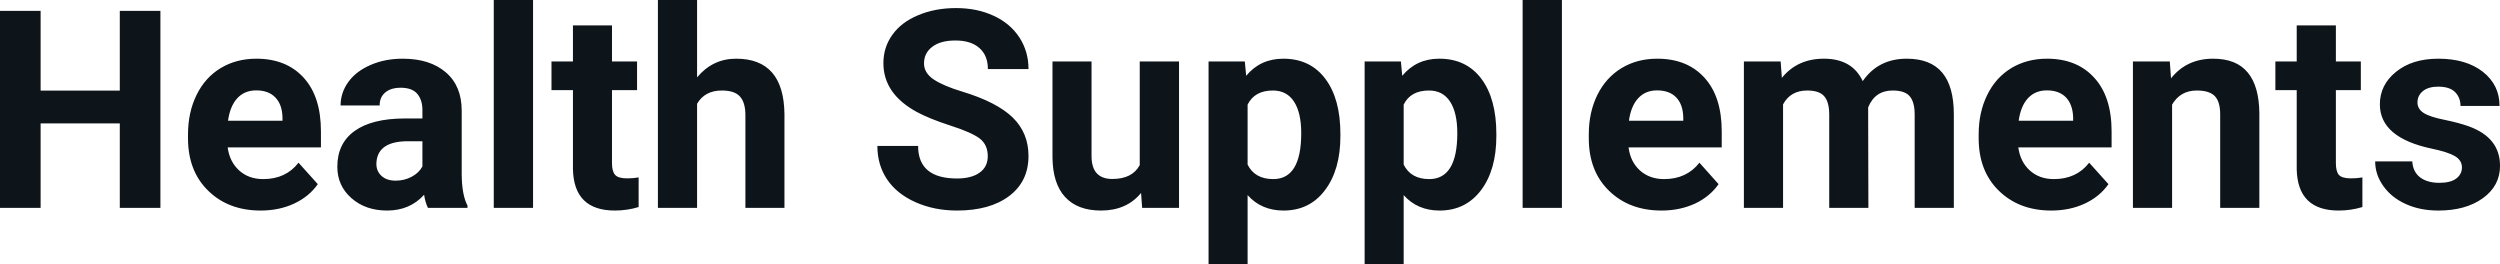 <svg fill="#0d141a" viewBox="0 0 207.438 21.922" height="100%" width="100%" xmlns="http://www.w3.org/2000/svg"><path preserveAspectRatio="none" d="M13.31 0.90L13.31 17.25L9.94 17.25L9.94 10.24L3.37 10.24L3.37 17.25L0 17.25L0 0.90L3.37 0.90L3.37 7.52L9.94 7.52L9.94 0.90L13.31 0.90ZM21.63 17.47L21.63 17.47Q18.96 17.47 17.28 15.83Q15.60 14.20 15.60 11.47L15.60 11.47L15.60 11.15Q15.60 9.32 16.31 7.88Q17.01 6.44 18.31 5.65Q19.61 4.87 21.27 4.87L21.27 4.87Q23.76 4.87 25.20 6.45Q26.63 8.02 26.63 10.90L26.63 10.90L26.63 12.23L18.89 12.23Q19.05 13.42 19.84 14.14Q20.63 14.86 21.84 14.86L21.84 14.86Q23.72 14.86 24.77 13.50L24.77 13.50L26.37 15.28Q25.64 16.32 24.39 16.90Q23.15 17.47 21.63 17.47ZM21.26 7.50L21.26 7.50Q20.29 7.50 19.69 8.15Q19.09 8.80 18.92 10.02L18.92 10.02L23.44 10.02L23.44 9.76Q23.42 8.68 22.85 8.09Q22.29 7.50 21.26 7.50ZM38.79 17.25L35.51 17.25Q35.29 16.81 35.19 16.16L35.19 16.16Q34.01 17.47 32.12 17.47L32.12 17.47Q30.33 17.47 29.16 16.44Q27.99 15.41 27.99 13.84L27.99 13.84Q27.99 11.90 29.42 10.87Q30.85 9.84 33.56 9.83L33.56 9.83L35.05 9.83L35.05 9.13Q35.05 8.29 34.62 7.78Q34.19 7.28 33.25 7.28L33.25 7.28Q32.43 7.28 31.97 7.67Q31.50 8.06 31.50 8.75L31.50 8.75L28.26 8.75Q28.26 7.69 28.91 6.79Q29.56 5.90 30.75 5.39Q31.94 4.87 33.42 4.87L33.42 4.87Q35.67 4.87 36.99 6.00Q38.31 7.13 38.31 9.18L38.31 9.18L38.31 14.44Q38.32 16.17 38.79 17.06L38.79 17.06L38.79 17.25ZM32.83 14.99L32.83 14.99Q33.55 14.99 34.15 14.67Q34.76 14.35 35.05 13.81L35.05 13.81L35.05 11.72L33.84 11.72Q31.40 11.72 31.24 13.41L31.24 13.41L31.23 13.60Q31.23 14.21 31.66 14.60Q32.09 14.99 32.83 14.99ZM44.23 0L44.23 17.25L40.97 17.25L40.97 0L44.23 0ZM47.54 2.11L50.78 2.11L50.78 5.10L52.86 5.10L52.86 7.48L50.78 7.48L50.78 13.54Q50.78 14.22 51.04 14.51Q51.30 14.80 52.03 14.80L52.03 14.80Q52.57 14.80 52.99 14.72L52.99 14.72L52.99 17.18Q52.03 17.47 51.02 17.47L51.02 17.47Q47.61 17.47 47.54 14.03L47.54 14.03L47.54 7.48L45.76 7.48L45.76 5.10L47.54 5.10L47.54 2.11ZM57.84 0L57.84 6.42Q59.13 4.87 61.08 4.87L61.08 4.87Q65.04 4.87 65.09 9.47L65.09 9.47L65.09 17.25L61.85 17.25L61.85 9.56Q61.85 8.51 61.40 8.01Q60.95 7.51 59.90 7.51L59.90 7.51Q58.48 7.51 57.84 8.61L57.84 8.61L57.84 17.25L54.59 17.25L54.59 0L57.84 0ZM81.96 12.96L81.96 12.96Q81.96 12.01 81.29 11.49Q80.61 10.98 78.86 10.42Q77.11 9.85 76.09 9.30L76.09 9.30Q73.30 7.79 73.30 5.24L73.30 5.24Q73.30 3.92 74.05 2.88Q74.79 1.84 76.19 1.26Q77.59 0.67 79.33 0.67L79.33 0.67Q81.08 0.67 82.45 1.31Q83.82 1.94 84.58 3.10Q85.34 4.26 85.34 5.73L85.34 5.73L81.97 5.73Q81.97 4.60 81.26 3.98Q80.56 3.36 79.28 3.36L79.28 3.36Q78.04 3.36 77.36 3.88Q76.67 4.40 76.67 5.26L76.67 5.26Q76.67 6.05 77.47 6.59Q78.28 7.13 79.84 7.60L79.84 7.60Q82.71 8.47 84.03 9.75Q85.34 11.03 85.34 12.94L85.34 12.94Q85.34 15.06 83.73 16.27Q82.13 17.47 79.41 17.47L79.41 17.47Q77.52 17.47 75.97 16.78Q74.42 16.09 73.61 14.89Q72.80 13.69 72.80 12.11L72.80 12.11L76.18 12.11Q76.18 14.81 79.41 14.81L79.41 14.81Q80.61 14.81 81.29 14.32Q81.96 13.84 81.96 12.96ZM94.77 17.25L94.68 16.01Q93.48 17.47 91.36 17.47L91.36 17.47Q89.41 17.47 88.38 16.35Q87.35 15.23 87.33 13.06L87.33 13.06L87.33 5.10L90.57 5.10L90.57 12.95Q90.57 14.85 92.30 14.85L92.30 14.85Q93.95 14.85 94.57 13.70L94.57 13.70L94.57 5.10L97.83 5.10L97.83 17.25L94.77 17.25ZM111.22 11.12L111.22 11.29Q111.22 14.09 109.94 15.78Q108.67 17.47 106.50 17.47L106.50 17.47Q104.66 17.47 103.52 16.19L103.52 16.19L103.52 21.92L100.28 21.92L100.28 5.10L103.29 5.10L103.40 6.29Q104.58 4.87 106.48 4.87L106.48 4.87Q108.72 4.87 109.97 6.54Q111.22 8.20 111.22 11.12L111.22 11.12ZM107.97 11.05L107.97 11.05Q107.97 9.35 107.37 8.43Q106.77 7.51 105.62 7.51L105.62 7.51Q104.10 7.51 103.52 8.68L103.52 8.68L103.52 13.66Q104.12 14.86 105.65 14.86L105.65 14.86Q107.97 14.86 107.97 11.05ZM124.16 11.12L124.16 11.29Q124.16 14.09 122.89 15.78Q121.61 17.47 119.45 17.47L119.45 17.47Q117.61 17.47 116.47 16.19L116.47 16.19L116.47 21.92L113.23 21.92L113.23 5.10L116.24 5.10L116.35 6.29Q117.53 4.87 119.42 4.87L119.42 4.87Q121.67 4.87 122.92 6.54Q124.16 8.20 124.16 11.12L124.16 11.12ZM120.92 11.05L120.92 11.05Q120.92 9.35 120.32 8.43Q119.72 7.51 118.57 7.51L118.57 7.51Q117.04 7.51 116.47 8.68L116.47 8.68L116.47 13.66Q117.07 14.86 118.59 14.86L118.59 14.86Q120.92 14.86 120.92 11.05ZM129.60 0L129.60 17.25L126.34 17.25L126.34 0L129.60 0ZM137.87 17.47L137.87 17.47Q135.19 17.47 133.51 15.83Q131.83 14.20 131.83 11.47L131.83 11.47L131.83 11.15Q131.83 9.32 132.54 7.88Q133.25 6.44 134.55 5.65Q135.84 4.87 137.51 4.87L137.51 4.87Q140.00 4.87 141.43 6.45Q142.86 8.02 142.86 10.90L142.86 10.90L142.86 12.23L135.13 12.23Q135.28 13.42 136.07 14.14Q136.87 14.86 138.08 14.86L138.08 14.86Q139.95 14.86 141.01 13.50L141.01 13.50L142.60 15.28Q141.87 16.32 140.63 16.90Q139.38 17.47 137.87 17.47ZM137.49 7.50L137.49 7.50Q136.53 7.50 135.93 8.15Q135.33 8.80 135.16 10.02L135.16 10.02L139.67 10.02L139.67 9.76Q139.65 8.68 139.09 8.09Q138.53 7.50 137.49 7.50ZM144.70 5.10L147.75 5.10L147.85 6.46Q149.14 4.87 151.34 4.87L151.34 4.87Q153.69 4.87 154.56 6.73L154.56 6.73Q155.85 4.87 158.21 4.87L158.21 4.87Q160.19 4.87 161.16 6.03Q162.12 7.18 162.12 9.49L162.12 9.49L162.12 17.25L158.87 17.25L158.87 9.50Q158.87 8.47 158.46 7.99Q158.06 7.51 157.04 7.51L157.04 7.51Q155.58 7.51 155.01 8.91L155.01 8.91L155.03 17.25L151.78 17.25L151.78 9.51Q151.78 8.46 151.36 7.98Q150.95 7.51 149.95 7.51L149.95 7.51Q148.57 7.51 147.95 8.66L147.95 8.66L147.95 17.25L144.70 17.25L144.70 5.10ZM170.21 17.47L170.21 17.47Q167.54 17.47 165.86 15.83Q164.18 14.20 164.18 11.47L164.18 11.47L164.18 11.15Q164.18 9.32 164.89 7.88Q165.59 6.44 166.89 5.65Q168.19 4.87 169.85 4.87L169.85 4.87Q172.34 4.87 173.77 6.45Q175.21 8.02 175.21 10.90L175.21 10.90L175.21 12.23L167.47 12.23Q167.63 13.42 168.42 14.14Q169.21 14.86 170.42 14.86L170.42 14.86Q172.30 14.86 173.35 13.50L173.35 13.50L174.95 15.28Q174.22 16.32 172.97 16.90Q171.73 17.47 170.21 17.47ZM169.84 7.50L169.84 7.50Q168.87 7.50 168.27 8.15Q167.67 8.80 167.50 10.02L167.50 10.02L172.02 10.02L172.02 9.76Q171.99 8.68 171.43 8.09Q170.87 7.50 169.84 7.50ZM176.98 5.10L180.04 5.10L180.14 6.50Q181.44 4.87 183.63 4.87L183.63 4.87Q185.56 4.87 186.50 6.01Q187.45 7.14 187.47 9.40L187.47 9.40L187.47 17.25L184.22 17.25L184.22 9.48Q184.22 8.45 183.78 7.98Q183.33 7.51 182.28 7.51L182.28 7.51Q180.91 7.51 180.23 8.68L180.23 8.68L180.23 17.25L176.98 17.25L176.98 5.10ZM190.57 2.11L193.82 2.11L193.82 5.10L195.89 5.10L195.89 7.48L193.82 7.48L193.82 13.54Q193.82 14.22 194.07 14.51Q194.33 14.80 195.06 14.80L195.06 14.80Q195.60 14.80 196.02 14.72L196.02 14.72L196.02 17.18Q195.06 17.47 194.05 17.47L194.05 17.47Q190.64 17.47 190.57 14.03L190.57 14.03L190.57 7.48L188.80 7.48L188.80 5.10L190.57 5.10L190.57 2.11ZM204.28 13.89L204.28 13.89Q204.28 13.30 203.69 12.95Q203.10 12.61 201.80 12.34L201.80 12.34Q197.47 11.43 197.47 8.66L197.47 8.66Q197.47 7.04 198.81 5.96Q200.15 4.87 202.32 4.87L202.32 4.87Q204.63 4.87 206.02 5.96Q207.40 7.05 207.40 8.79L207.40 8.79L204.16 8.79Q204.16 8.10 203.71 7.64Q203.26 7.19 202.31 7.19L202.31 7.19Q201.49 7.19 201.04 7.56Q200.59 7.93 200.59 8.50L200.59 8.50Q200.59 9.04 201.10 9.37Q201.61 9.70 202.82 9.94Q204.04 10.19 204.87 10.49L204.87 10.49Q207.44 11.43 207.44 13.76L207.44 13.76Q207.44 15.42 206.01 16.45Q204.59 17.47 202.33 17.47L202.33 17.47Q200.80 17.47 199.62 16.93Q198.43 16.39 197.76 15.44Q197.08 14.49 197.08 13.39L197.08 13.39L200.16 13.39Q200.21 14.25 200.80 14.71Q201.40 15.17 202.40 15.17L202.40 15.17Q203.33 15.17 203.80 14.82Q204.28 14.46 204.28 13.89Z"></path></svg>